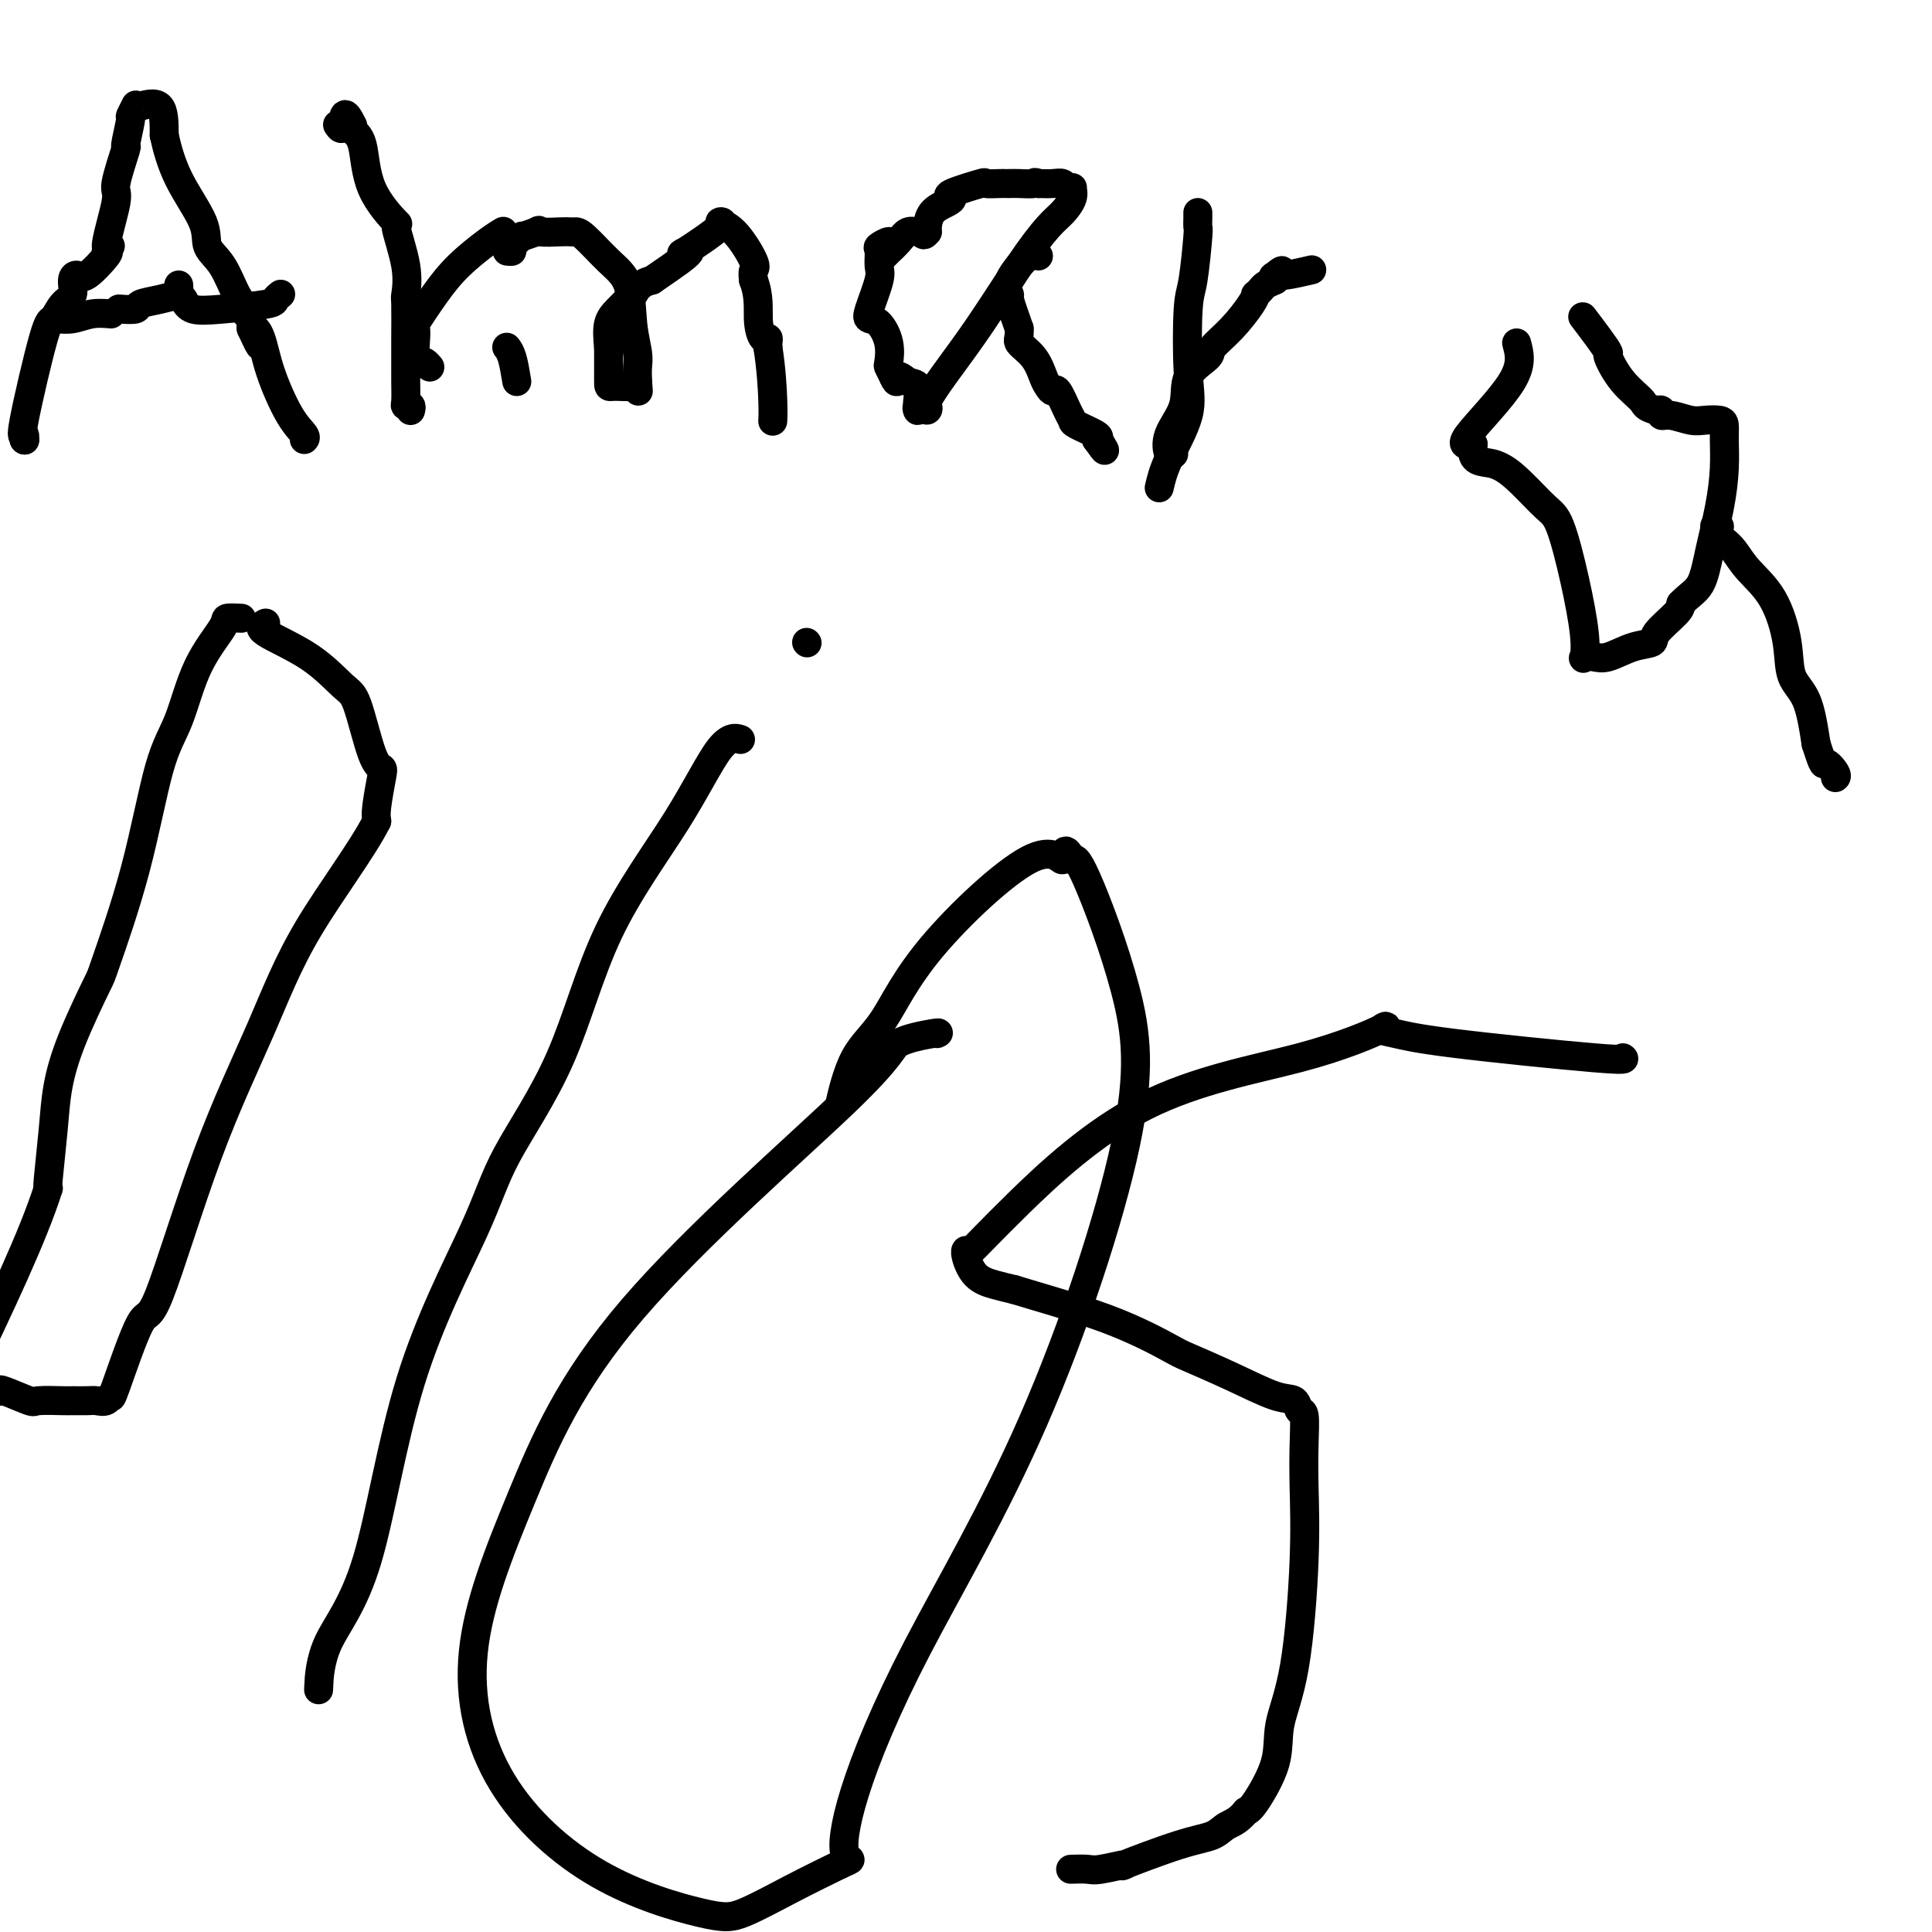<svg viewBox='0 0 400 400' version='1.1' xmlns='http://www.w3.org/2000/svg' xmlns:xlink='http://www.w3.org/1999/xlink'><g fill='none' stroke='#000000' stroke-width='6' stroke-linecap='round' stroke-linejoin='round'><path d='M5,91c0.000,0.000 0.100,0.100 0.1,0.1'/><path d='M5,91c0.000,0.000 0.100,0.100 0.1,0.1'/><path d='M5,91c0.000,0.000 0.100,0.100 0.1,0.1'/><path d='M5,91c0.108,-0.572 0.217,-1.144 0,-1c-0.217,0.144 -0.758,1.004 0,-3c0.758,-4.004 2.815,-12.873 4,-17c1.185,-4.127 1.497,-3.513 2,-4c0.503,-0.487 1.196,-2.074 2,-3c0.804,-0.926 1.719,-1.190 2,-2c0.281,-0.810 -0.071,-2.164 0,-3c0.071,-0.836 0.565,-1.152 1,-1c0.435,0.152 0.809,0.772 2,0c1.191,-0.772 3.197,-2.935 4,-4c0.803,-1.065 0.401,-1.033 0,-1'/><path d='M22,52c1.881,-2.499 0.082,0.253 0,-1c-0.082,-1.253 1.551,-6.512 2,-9c0.449,-2.488 -0.287,-2.206 0,-4c0.287,-1.794 1.597,-5.665 2,-7c0.403,-1.335 -0.102,-0.134 0,-1c0.102,-0.866 0.812,-3.800 1,-5c0.188,-1.200 -0.146,-0.666 0,-1c0.146,-0.334 0.771,-1.537 1,-2c0.229,-0.463 0.061,-0.186 0,0c-0.061,0.186 -0.017,0.281 1,0c1.017,-0.281 3.005,-0.937 4,0c0.995,0.937 0.998,3.469 1,6'/><path d='M34,28c0.537,2.491 1.379,5.717 3,9c1.621,3.283 4.022,6.623 5,9c0.978,2.377 0.534,3.790 1,5c0.466,1.210 1.841,2.217 3,4c1.159,1.783 2.100,4.341 3,6c0.900,1.659 1.758,2.420 2,3c0.242,0.580 -0.131,0.980 0,1c0.131,0.020 0.766,-0.341 1,0c0.234,0.341 0.067,1.383 0,2c-0.067,0.617 -0.033,0.808 0,1'/><path d='M52,68c2.969,6.433 1.392,2.515 1,1c-0.392,-1.515 0.403,-0.626 1,1c0.597,1.626 0.997,3.991 2,7c1.003,3.009 2.609,6.662 4,9c1.391,2.338 2.567,3.360 3,4c0.433,0.640 0.124,0.897 0,1c-0.124,0.103 -0.062,0.051 0,0'/><path d='M38,62c0.425,0.821 0.850,1.642 2,2c1.150,0.358 3.026,0.253 6,0c2.974,-0.253 7.044,-0.656 9,-1c1.956,-0.344 1.796,-0.631 2,-1c0.204,-0.369 0.773,-0.820 1,-1c0.227,-0.180 0.114,-0.090 0,0'/><path d='M37,59c0.024,0.303 0.048,0.606 0,1c-0.048,0.394 -0.168,0.880 0,1c0.168,0.120 0.622,-0.125 0,0c-0.622,0.125 -2.321,0.622 -4,1c-1.679,0.378 -3.337,0.637 -4,1c-0.663,0.363 -0.332,0.828 -1,1c-0.668,0.172 -2.334,0.049 -3,0c-0.666,-0.049 -0.333,-0.025 0,0'/><path d='M23,65c-1.321,-0.113 -2.641,-0.226 -4,0c-1.359,0.226 -2.756,0.793 -4,1c-1.244,0.207 -2.335,0.056 -3,0c-0.665,-0.056 -0.904,-0.016 -1,0c-0.096,0.016 -0.048,0.008 0,0'/><path d='M11,66c0.000,0.000 0.100,0.100 0.1,0.1'/><path d='M85,85c0.113,-0.430 0.227,-0.860 0,-1c-0.227,-0.140 -0.793,0.011 -1,0c-0.207,-0.011 -0.055,-0.182 0,-1c0.055,-0.818 0.014,-2.282 0,-4c-0.014,-1.718 -0.001,-3.690 0,-5c0.001,-1.310 -0.008,-1.957 0,-4c0.008,-2.043 0.035,-5.481 0,-7c-0.035,-1.519 -0.132,-1.119 0,-2c0.132,-0.881 0.493,-3.044 0,-6c-0.493,-2.956 -1.838,-6.704 -2,-8c-0.162,-1.296 0.860,-0.140 0,-1c-0.860,-0.860 -3.602,-3.736 -5,-7c-1.398,-3.264 -1.453,-6.917 -2,-9c-0.547,-2.083 -1.585,-2.595 -2,-3c-0.415,-0.405 -0.208,-0.702 0,-1'/><path d='M73,26c-2.095,-4.488 -1.833,-1.208 -2,0c-0.167,1.208 -0.762,0.345 -1,0c-0.238,-0.345 -0.119,-0.173 0,0'/><path d='M89,76c-0.339,-0.397 -0.679,-0.794 -1,-1c-0.321,-0.206 -0.625,-0.222 -1,0c-0.375,0.222 -0.821,0.683 -1,0c-0.179,-0.683 -0.091,-2.509 0,-4c0.091,-1.491 0.184,-2.647 0,-3c-0.184,-0.353 -0.644,0.098 0,-1c0.644,-1.098 2.394,-3.744 4,-6c1.606,-2.256 3.070,-4.120 5,-6c1.930,-1.880 4.327,-3.775 6,-5c1.673,-1.225 2.621,-1.778 3,-2c0.379,-0.222 0.190,-0.111 0,0'/><path d='M107,79c-0.311,-1.889 -0.622,-3.778 -1,-5c-0.378,-1.222 -0.822,-1.778 -1,-2c-0.178,-0.222 -0.089,-0.111 0,0'/><path d='M106,51c-0.417,0.000 -0.833,0.000 -1,0c-0.167,0.000 -0.083,0.000 0,0'/><path d='M105,52c0.488,0.051 0.976,0.102 1,0c0.024,-0.102 -0.416,-0.357 0,-1c0.416,-0.643 1.689,-1.673 2,-2c0.311,-0.327 -0.340,0.049 0,0c0.340,-0.049 1.670,-0.525 3,-1'/><path d='M111,48c0.941,-0.619 0.294,-0.166 1,0c0.706,0.166 2.764,0.046 4,0c1.236,-0.046 1.648,-0.018 2,0c0.352,0.018 0.643,0.026 1,0c0.357,-0.026 0.779,-0.085 2,1c1.221,1.085 3.241,3.315 5,5c1.759,1.685 3.256,2.824 4,5c0.744,2.176 0.736,5.387 1,8c0.264,2.613 0.802,4.627 1,6c0.198,1.373 0.057,2.107 0,3c-0.057,0.893 -0.028,1.947 0,3'/><path d='M132,79c0.309,3.319 0.083,1.616 0,1c-0.083,-0.616 -0.022,-0.144 -1,0c-0.978,0.144 -2.994,-0.038 -4,0c-1.006,0.038 -1.002,0.297 -1,-1c0.002,-1.297 0.001,-4.148 0,-7'/><path d='M126,72c-0.228,-2.236 -0.298,-3.826 0,-5c0.298,-1.174 0.965,-1.931 2,-3c1.035,-1.069 2.439,-2.448 3,-3c0.561,-0.552 0.281,-0.276 0,0'/><path d='M131,61c1.500,-2.333 2.750,-2.667 4,-3'/><path d='M135,58c2.173,-1.515 5.606,-3.804 7,-5c1.394,-1.196 0.749,-1.299 0,-1c-0.749,0.299 -1.601,1.001 0,0c1.601,-1.001 5.655,-3.706 7,-5c1.345,-1.294 -0.018,-1.178 0,-1c0.018,0.178 1.417,0.419 3,2c1.583,1.581 3.349,4.503 4,6c0.651,1.497 0.186,1.571 0,2c-0.186,0.429 -0.093,1.215 0,2'/><path d='M156,58c1.265,3.268 0.927,5.936 1,8c0.073,2.064 0.556,3.522 1,4c0.444,0.478 0.850,-0.025 1,0c0.150,0.025 0.043,0.579 0,1c-0.043,0.421 -0.021,0.711 0,1'/><path d='M159,72c0.690,4.417 0.917,8.458 1,11c0.083,2.542 0.024,3.583 0,4c-0.024,0.417 -0.012,0.208 0,0'/><path d='M184,51c0.228,-0.527 0.455,-1.053 0,-1c-0.455,0.053 -1.593,0.686 -2,1c-0.407,0.314 -0.082,0.308 0,1c0.082,0.692 -0.078,2.081 0,3c0.078,0.919 0.392,1.368 0,3c-0.392,1.632 -1.492,4.448 -2,6c-0.508,1.552 -0.424,1.840 0,2c0.424,0.160 1.188,0.192 2,1c0.812,0.808 1.671,2.392 2,4c0.329,1.608 0.127,3.241 0,4c-0.127,0.759 -0.179,0.646 0,1c0.179,0.354 0.590,1.177 1,2'/><path d='M185,78c0.911,2.109 0.689,0.382 1,0c0.311,-0.382 1.156,0.582 2,1c0.844,0.418 1.689,0.290 2,1c0.311,0.710 0.089,2.256 0,3c-0.089,0.744 -0.044,0.684 0,1c0.044,0.316 0.089,1.008 0,1c-0.089,-0.008 -0.311,-0.717 0,-1c0.311,-0.283 1.156,-0.142 2,0'/><path d='M192,84c0.676,1.279 -1.134,1.476 0,-1c1.134,-2.476 5.211,-7.625 9,-13c3.789,-5.375 7.288,-10.975 10,-15c2.712,-4.025 4.636,-6.476 6,-8c1.364,-1.524 2.166,-2.120 3,-3c0.834,-0.880 1.699,-2.043 2,-3c0.301,-0.957 0.037,-1.706 0,-2c-0.037,-0.294 0.153,-0.131 0,0c-0.153,0.131 -0.649,0.231 -1,0c-0.351,-0.231 -0.556,-0.793 -1,-1c-0.444,-0.207 -1.127,-0.059 -2,0c-0.873,0.059 -1.937,0.030 -3,0'/><path d='M215,38c-1.156,-0.464 -0.545,-0.124 -1,0c-0.455,0.124 -1.976,0.034 -3,0c-1.024,-0.034 -1.550,-0.011 -2,0c-0.450,0.011 -0.823,0.010 -1,0c-0.177,-0.010 -0.159,-0.028 -1,0c-0.841,0.028 -2.542,0.101 -3,0c-0.458,-0.101 0.326,-0.376 -1,0c-1.326,0.376 -4.762,1.404 -6,2c-1.238,0.596 -0.279,0.762 0,1c0.279,0.238 -0.121,0.548 -1,1c-0.879,0.452 -2.237,1.045 -3,2c-0.763,0.955 -0.932,2.273 -1,3c-0.068,0.727 -0.034,0.864 0,1'/><path d='M192,48c-0.966,1.231 -0.879,0.310 -1,0c-0.121,-0.310 -0.448,-0.007 -1,0c-0.552,0.007 -1.329,-0.282 -2,0c-0.671,0.282 -1.238,1.133 -2,2c-0.762,0.867 -1.720,1.748 -2,2c-0.280,0.252 0.117,-0.124 0,0c-0.117,0.124 -0.748,0.750 -1,1c-0.252,0.250 -0.126,0.125 0,0'/><path d='M215,53c-0.389,-0.474 -0.778,-0.947 -2,0c-1.222,0.947 -3.276,3.316 -4,5c-0.724,1.684 -0.118,2.684 0,3c0.118,0.316 -0.252,-0.053 0,1c0.252,1.053 1.126,3.526 2,6'/><path d='M211,68c0.156,2.102 -0.452,2.358 0,3c0.452,0.642 1.966,1.671 3,3c1.034,1.329 1.590,2.958 2,4c0.410,1.042 0.674,1.498 1,2c0.326,0.502 0.714,1.051 1,1c0.286,-0.051 0.470,-0.700 1,0c0.530,0.700 1.407,2.751 2,4c0.593,1.249 0.901,1.696 1,2c0.099,0.304 -0.012,0.467 1,1c1.012,0.533 3.146,1.438 4,2c0.854,0.562 0.427,0.781 0,1'/><path d='M227,91c2.711,3.800 1.489,1.800 1,1c-0.489,-0.800 -0.244,-0.400 0,0'/><path d='M314,71c0.600,2.200 1.200,4.400 -1,8c-2.200,3.600 -7.200,8.600 -9,11c-1.800,2.400 -0.400,2.200 1,2'/><path d='M305,92c-0.779,3.986 1.772,3.450 4,4c2.228,0.550 4.131,2.187 6,4c1.869,1.813 3.702,3.804 5,5c1.298,1.196 2.059,1.599 3,4c0.941,2.401 2.062,6.801 3,11c0.938,4.199 1.695,8.199 2,11c0.305,2.801 0.159,4.404 0,5c-0.159,0.596 -0.333,0.185 0,0c0.333,-0.185 1.171,-0.145 2,0c0.829,0.145 1.648,0.393 3,0c1.352,-0.393 3.238,-1.429 5,-2c1.762,-0.571 3.400,-0.679 4,-1c0.600,-0.321 0.162,-0.856 1,-2c0.838,-1.144 2.954,-2.898 4,-4c1.046,-1.102 1.023,-1.551 1,-2'/><path d='M348,125c1.741,-1.836 3.093,-2.427 4,-4c0.907,-1.573 1.368,-4.127 2,-7c0.632,-2.873 1.436,-6.066 2,-9c0.564,-2.934 0.888,-5.610 1,-8c0.112,-2.390 0.012,-4.496 0,-6c-0.012,-1.504 0.065,-2.407 0,-3c-0.065,-0.593 -0.270,-0.876 -1,-1c-0.730,-0.124 -1.985,-0.090 -3,0c-1.015,0.090 -1.791,0.234 -3,0c-1.209,-0.234 -2.850,-0.846 -4,-1c-1.150,-0.154 -1.810,0.151 -2,0c-0.190,-0.151 0.088,-0.757 0,-1c-0.088,-0.243 -0.544,-0.121 -1,0'/><path d='M343,85c-2.653,-0.754 -2.285,-1.137 -3,-2c-0.715,-0.863 -2.514,-2.204 -4,-4c-1.486,-1.796 -2.658,-4.048 -3,-5c-0.342,-0.952 0.145,-0.606 0,-1c-0.145,-0.394 -0.924,-1.529 -2,-3c-1.076,-1.471 -2.450,-3.277 -3,-4c-0.550,-0.723 -0.275,-0.361 0,0'/><path d='M356,109c-0.518,-0.206 -1.035,-0.412 -1,0c0.035,0.412 0.624,1.442 1,2c0.376,0.558 0.539,0.643 1,1c0.461,0.357 1.221,0.987 2,2c0.779,1.013 1.577,2.409 3,4c1.423,1.591 3.470,3.377 5,6c1.530,2.623 2.544,6.085 3,9c0.456,2.915 0.353,5.285 1,7c0.647,1.715 2.042,2.776 3,5c0.958,2.224 1.479,5.612 2,9'/><path d='M376,154c1.724,5.442 1.534,4.047 2,4c0.466,-0.047 1.589,1.256 2,2c0.411,0.744 0.111,0.931 0,1c-0.111,0.069 -0.032,0.020 0,0c0.032,-0.020 0.016,-0.010 0,0'/><path d='M50,128c-1.281,-0.061 -2.561,-0.122 -3,0c-0.439,0.122 -0.036,0.426 -1,2c-0.964,1.574 -3.296,4.419 -5,8c-1.704,3.581 -2.782,7.897 -4,11c-1.218,3.103 -2.577,4.994 -4,10c-1.423,5.006 -2.910,13.127 -5,21c-2.090,7.873 -4.783,15.500 -6,19c-1.217,3.500 -0.957,2.875 -2,5c-1.043,2.125 -3.390,7.000 -5,11c-1.610,4.000 -2.483,7.124 -3,10c-0.517,2.876 -0.678,5.505 -1,9c-0.322,3.495 -0.806,7.856 -1,10c-0.194,2.144 -0.097,2.072 0,2'/><path d='M10,246c-3.167,10.000 -10.083,24.500 -17,39'/><path d='M55,129c-0.826,0.449 -1.652,0.897 0,2c1.652,1.103 5.781,2.859 9,5c3.219,2.141 5.529,4.667 7,6c1.471,1.333 2.103,1.473 3,4c0.897,2.527 2.058,7.439 3,10c0.942,2.561 1.665,2.769 2,3c0.335,0.231 0.283,0.485 0,2c-0.283,1.515 -0.795,4.290 -1,6c-0.205,1.710 -0.102,2.355 0,3'/><path d='M78,170c-2.857,5.710 -9.500,14.484 -14,22c-4.500,7.516 -6.856,13.774 -10,21c-3.144,7.226 -7.077,15.420 -11,26c-3.923,10.580 -7.838,23.546 -10,29c-2.162,5.454 -2.572,3.395 -4,6c-1.428,2.605 -3.876,9.875 -5,13c-1.124,3.125 -0.925,2.105 -1,2c-0.075,-0.105 -0.425,0.704 -1,1c-0.575,0.296 -1.373,0.079 -2,0c-0.627,-0.079 -1.081,-0.019 -2,0c-0.919,0.019 -2.302,-0.002 -3,0c-0.698,0.002 -0.709,0.028 -2,0c-1.291,-0.028 -3.862,-0.111 -5,0c-1.138,0.111 -0.845,0.414 -2,0c-1.155,-0.414 -3.759,-1.547 -5,-2c-1.241,-0.453 -1.121,-0.227 -1,0'/><path d='M0,288c-3.667,-0.333 -1.833,-0.167 0,0'/><path d='M153,153c0.278,0.088 0.555,0.176 0,0c-0.555,-0.176 -1.944,-0.617 -4,2c-2.056,2.617 -4.779,8.293 -9,15c-4.221,6.707 -9.940,14.444 -14,23c-4.060,8.556 -6.462,17.932 -10,26c-3.538,8.068 -8.212,14.828 -11,20c-2.788,5.172 -3.689,8.757 -7,16c-3.311,7.243 -9.031,18.145 -13,31c-3.969,12.855 -6.188,27.662 -9,37c-2.812,9.338 -6.219,13.206 -8,17c-1.781,3.794 -1.938,7.512 -2,9c-0.062,1.488 -0.031,0.744 0,0'/><path d='M194,214c0.350,-0.142 0.700,-0.284 -1,0c-1.700,0.284 -5.451,0.995 -7,2c-1.549,1.005 -0.897,2.303 -11,12c-10.103,9.697 -30.960,27.792 -44,43c-13.040,15.208 -18.264,27.529 -23,39c-4.736,11.471 -8.985,22.093 -10,32c-1.015,9.907 1.204,19.099 6,27c4.796,7.901 12.169,14.512 20,19c7.831,4.488 16.120,6.852 21,8c4.880,1.148 6.352,1.078 9,0c2.648,-1.078 6.471,-3.165 10,-5c3.529,-1.835 6.765,-3.417 10,-5'/><path d='M174,386c3.328,-1.552 1.646,-0.434 1,-2c-0.646,-1.566 -0.258,-5.818 2,-13c2.258,-7.182 6.385,-17.295 13,-30c6.615,-12.705 15.717,-28.004 24,-47c8.283,-18.996 15.746,-41.690 19,-57c3.254,-15.310 2.299,-23.237 0,-32c-2.299,-8.763 -5.943,-18.361 -8,-23c-2.057,-4.639 -2.529,-4.320 -3,-4'/><path d='M222,178c-2.018,-3.943 -1.562,-0.300 -2,0c-0.438,0.300 -1.771,-2.741 -7,0c-5.229,2.741 -14.354,11.265 -20,18c-5.646,6.735 -7.812,11.682 -10,15c-2.188,3.318 -4.397,5.009 -6,8c-1.603,2.991 -2.601,7.283 -3,9c-0.399,1.717 -0.200,0.858 0,0'/><path d='M336,219c0.414,0.285 0.829,0.569 -6,0c-6.829,-0.569 -20.901,-1.992 -29,-3c-8.099,-1.008 -10.224,-1.602 -12,-2c-1.776,-0.398 -3.203,-0.599 -3,-1c0.203,-0.401 2.036,-1.003 0,0c-2.036,1.003 -7.943,3.610 -17,6c-9.057,2.390 -21.265,4.564 -32,10c-10.735,5.436 -19.996,14.135 -26,20c-6.004,5.865 -8.749,8.895 -10,10c-1.251,1.105 -1.006,0.285 -1,0c0.006,-0.285 -0.225,-0.035 0,1c0.225,1.035 0.907,2.856 2,4c1.093,1.144 2.598,1.613 4,2c1.402,0.387 2.701,0.694 4,1'/><path d='M210,267c4.787,1.479 12.755,3.675 19,6c6.245,2.325 10.766,4.779 13,6c2.234,1.221 2.181,1.211 4,2c1.819,0.789 5.510,2.379 9,4c3.490,1.621 6.777,3.274 9,4c2.223,0.726 3.380,0.526 4,1c0.620,0.474 0.703,1.621 1,2c0.297,0.379 0.807,-0.009 1,1c0.193,1.009 0.069,3.415 0,6c-0.069,2.585 -0.081,5.349 0,9c0.081,3.651 0.257,8.190 0,15c-0.257,6.810 -0.947,15.891 -2,22c-1.053,6.109 -2.468,9.246 -3,12c-0.532,2.754 -0.182,5.126 -1,8c-0.818,2.874 -2.805,6.250 -4,8c-1.195,1.750 -1.597,1.875 -2,2'/><path d='M258,375c-1.717,2.120 -3.008,2.420 -4,3c-0.992,0.580 -1.684,1.441 -3,2c-1.316,0.559 -3.257,0.815 -7,2c-3.743,1.185 -9.287,3.298 -11,4c-1.713,0.702 0.406,-0.008 0,0c-0.406,0.008 -3.336,0.734 -5,1c-1.664,0.266 -2.064,0.072 -3,0c-0.936,-0.072 -2.410,-0.020 -3,0c-0.590,0.020 -0.295,0.010 0,0'/><path d='M167,133c0.000,0.000 0.100,0.100 0.1,0.1'/><path d='M240,101c0.394,-1.692 0.788,-3.384 2,-6c1.212,-2.616 3.243,-6.155 4,-9c0.757,-2.845 0.241,-4.995 0,-9c-0.241,-4.005 -0.208,-9.864 0,-13c0.208,-3.136 0.592,-3.548 1,-6c0.408,-2.452 0.841,-6.944 1,-9c0.159,-2.056 0.042,-1.675 0,-2c-0.042,-0.325 -0.011,-1.357 0,-2c0.011,-0.643 0.003,-0.898 0,-1c-0.003,-0.102 -0.002,-0.051 0,0'/><path d='M243,94c-0.331,0.312 -0.662,0.623 -1,0c-0.338,-0.623 -0.682,-2.182 0,-4c0.682,-1.818 2.390,-3.895 3,-6c0.610,-2.105 0.121,-4.237 1,-6c0.879,-1.763 3.125,-3.156 4,-4c0.875,-0.844 0.377,-1.140 1,-2c0.623,-0.860 2.366,-2.286 4,-4c1.634,-1.714 3.158,-3.716 4,-5c0.842,-1.284 1.002,-1.850 1,-2c-0.002,-0.150 -0.165,0.114 0,0c0.165,-0.114 0.660,-0.608 1,-1c0.340,-0.392 0.526,-0.684 1,-1c0.474,-0.316 1.237,-0.658 2,-1'/><path d='M264,58c2.796,-3.316 0.785,-1.607 0,-1c-0.785,0.607 -0.344,0.111 0,0c0.344,-0.111 0.593,0.162 2,0c1.407,-0.162 3.974,-0.761 5,-1c1.026,-0.239 0.513,-0.120 0,0'/></g>
</svg>